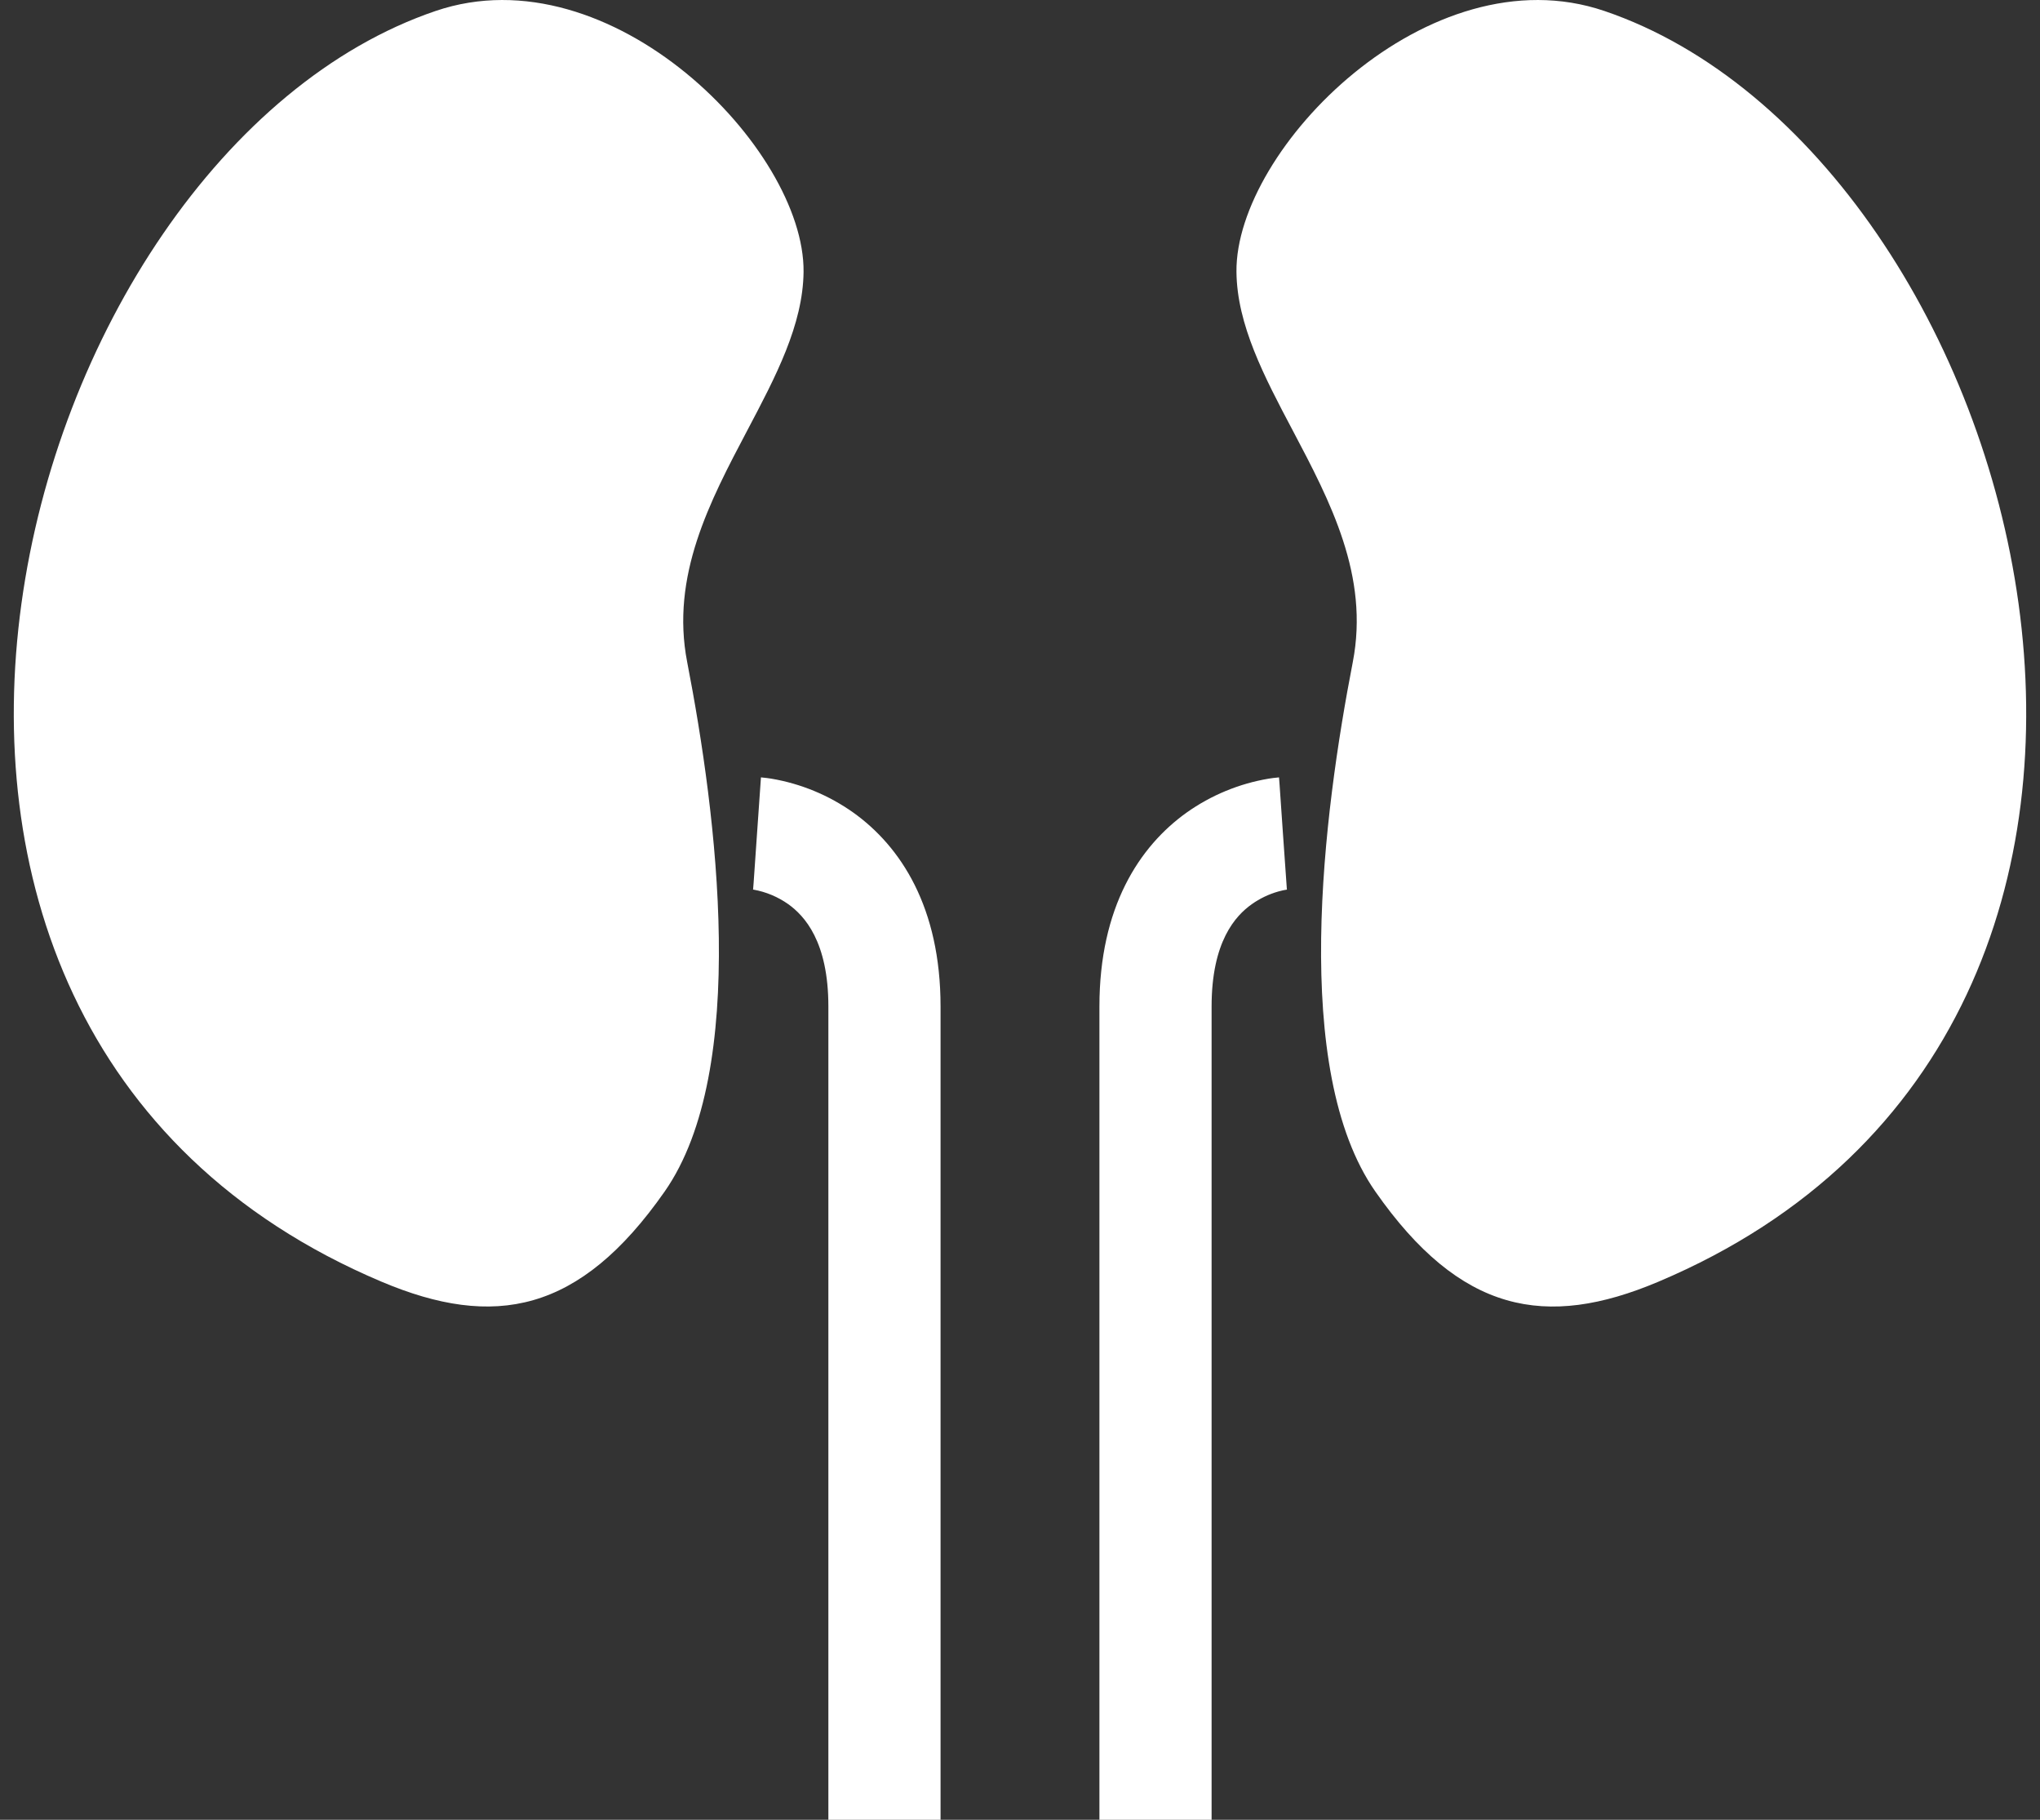 <?xml version="1.0" encoding="UTF-8"?>
<svg xmlns="http://www.w3.org/2000/svg" width="74" height="66" viewBox="0 0 74 66" fill="none">
  <rect x="0" y="0" width="74" height="66" fill="#333333" stroke="none"/>
  <path d="M13.84 46.485C-8.265 37.143 0.458 5.606 15.804 0.397C22.17 -1.765 29.192 5.406 29.149 9.857C29.129 11.782 28.138 13.66 27.105 15.615C25.75 18.184 24.321 20.886 24.927 24.012C25.996 29.517 27.192 38.806 24.11 43.215C21.027 47.625 17.928 48.212 13.84 46.485ZM58.196 0.397C73.541 5.606 82.266 37.143 60.159 46.485C56.071 48.214 52.972 47.625 49.89 43.215C46.807 38.806 48.003 29.517 49.072 24.012C49.678 20.886 48.25 18.182 46.895 15.615C45.861 13.66 44.87 11.782 44.852 9.857C44.807 5.406 51.831 -1.765 58.196 0.397ZM46.538 30.229L46.681 32.261H46.705L46.711 32.259C46.596 32.276 46.482 32.301 46.37 32.333C46.025 32.431 45.7 32.586 45.407 32.794C44.817 33.214 43.95 34.147 43.95 36.505V66H39.881V36.505C39.881 32.904 41.325 30.7 43.045 29.47C43.93 28.842 44.946 28.422 46.016 28.241C46.124 28.223 46.232 28.21 46.341 28.2L46.374 28.196H46.396C46.396 28.194 46.4 28.194 46.538 30.229ZM27.461 30.229C27.322 32.261 27.32 32.261 27.318 32.261H27.294L27.288 32.259L27.337 32.266C27.788 32.347 28.217 32.527 28.592 32.791C29.182 33.214 30.049 34.147 30.049 36.505V66H34.118V36.505C34.118 32.904 32.674 30.7 30.952 29.47C30.067 28.842 29.051 28.422 27.982 28.241C27.874 28.223 27.765 28.21 27.656 28.2L27.625 28.196H27.603C27.603 28.194 27.601 28.194 27.461 30.229Z" fill="white"></path>
</svg>
